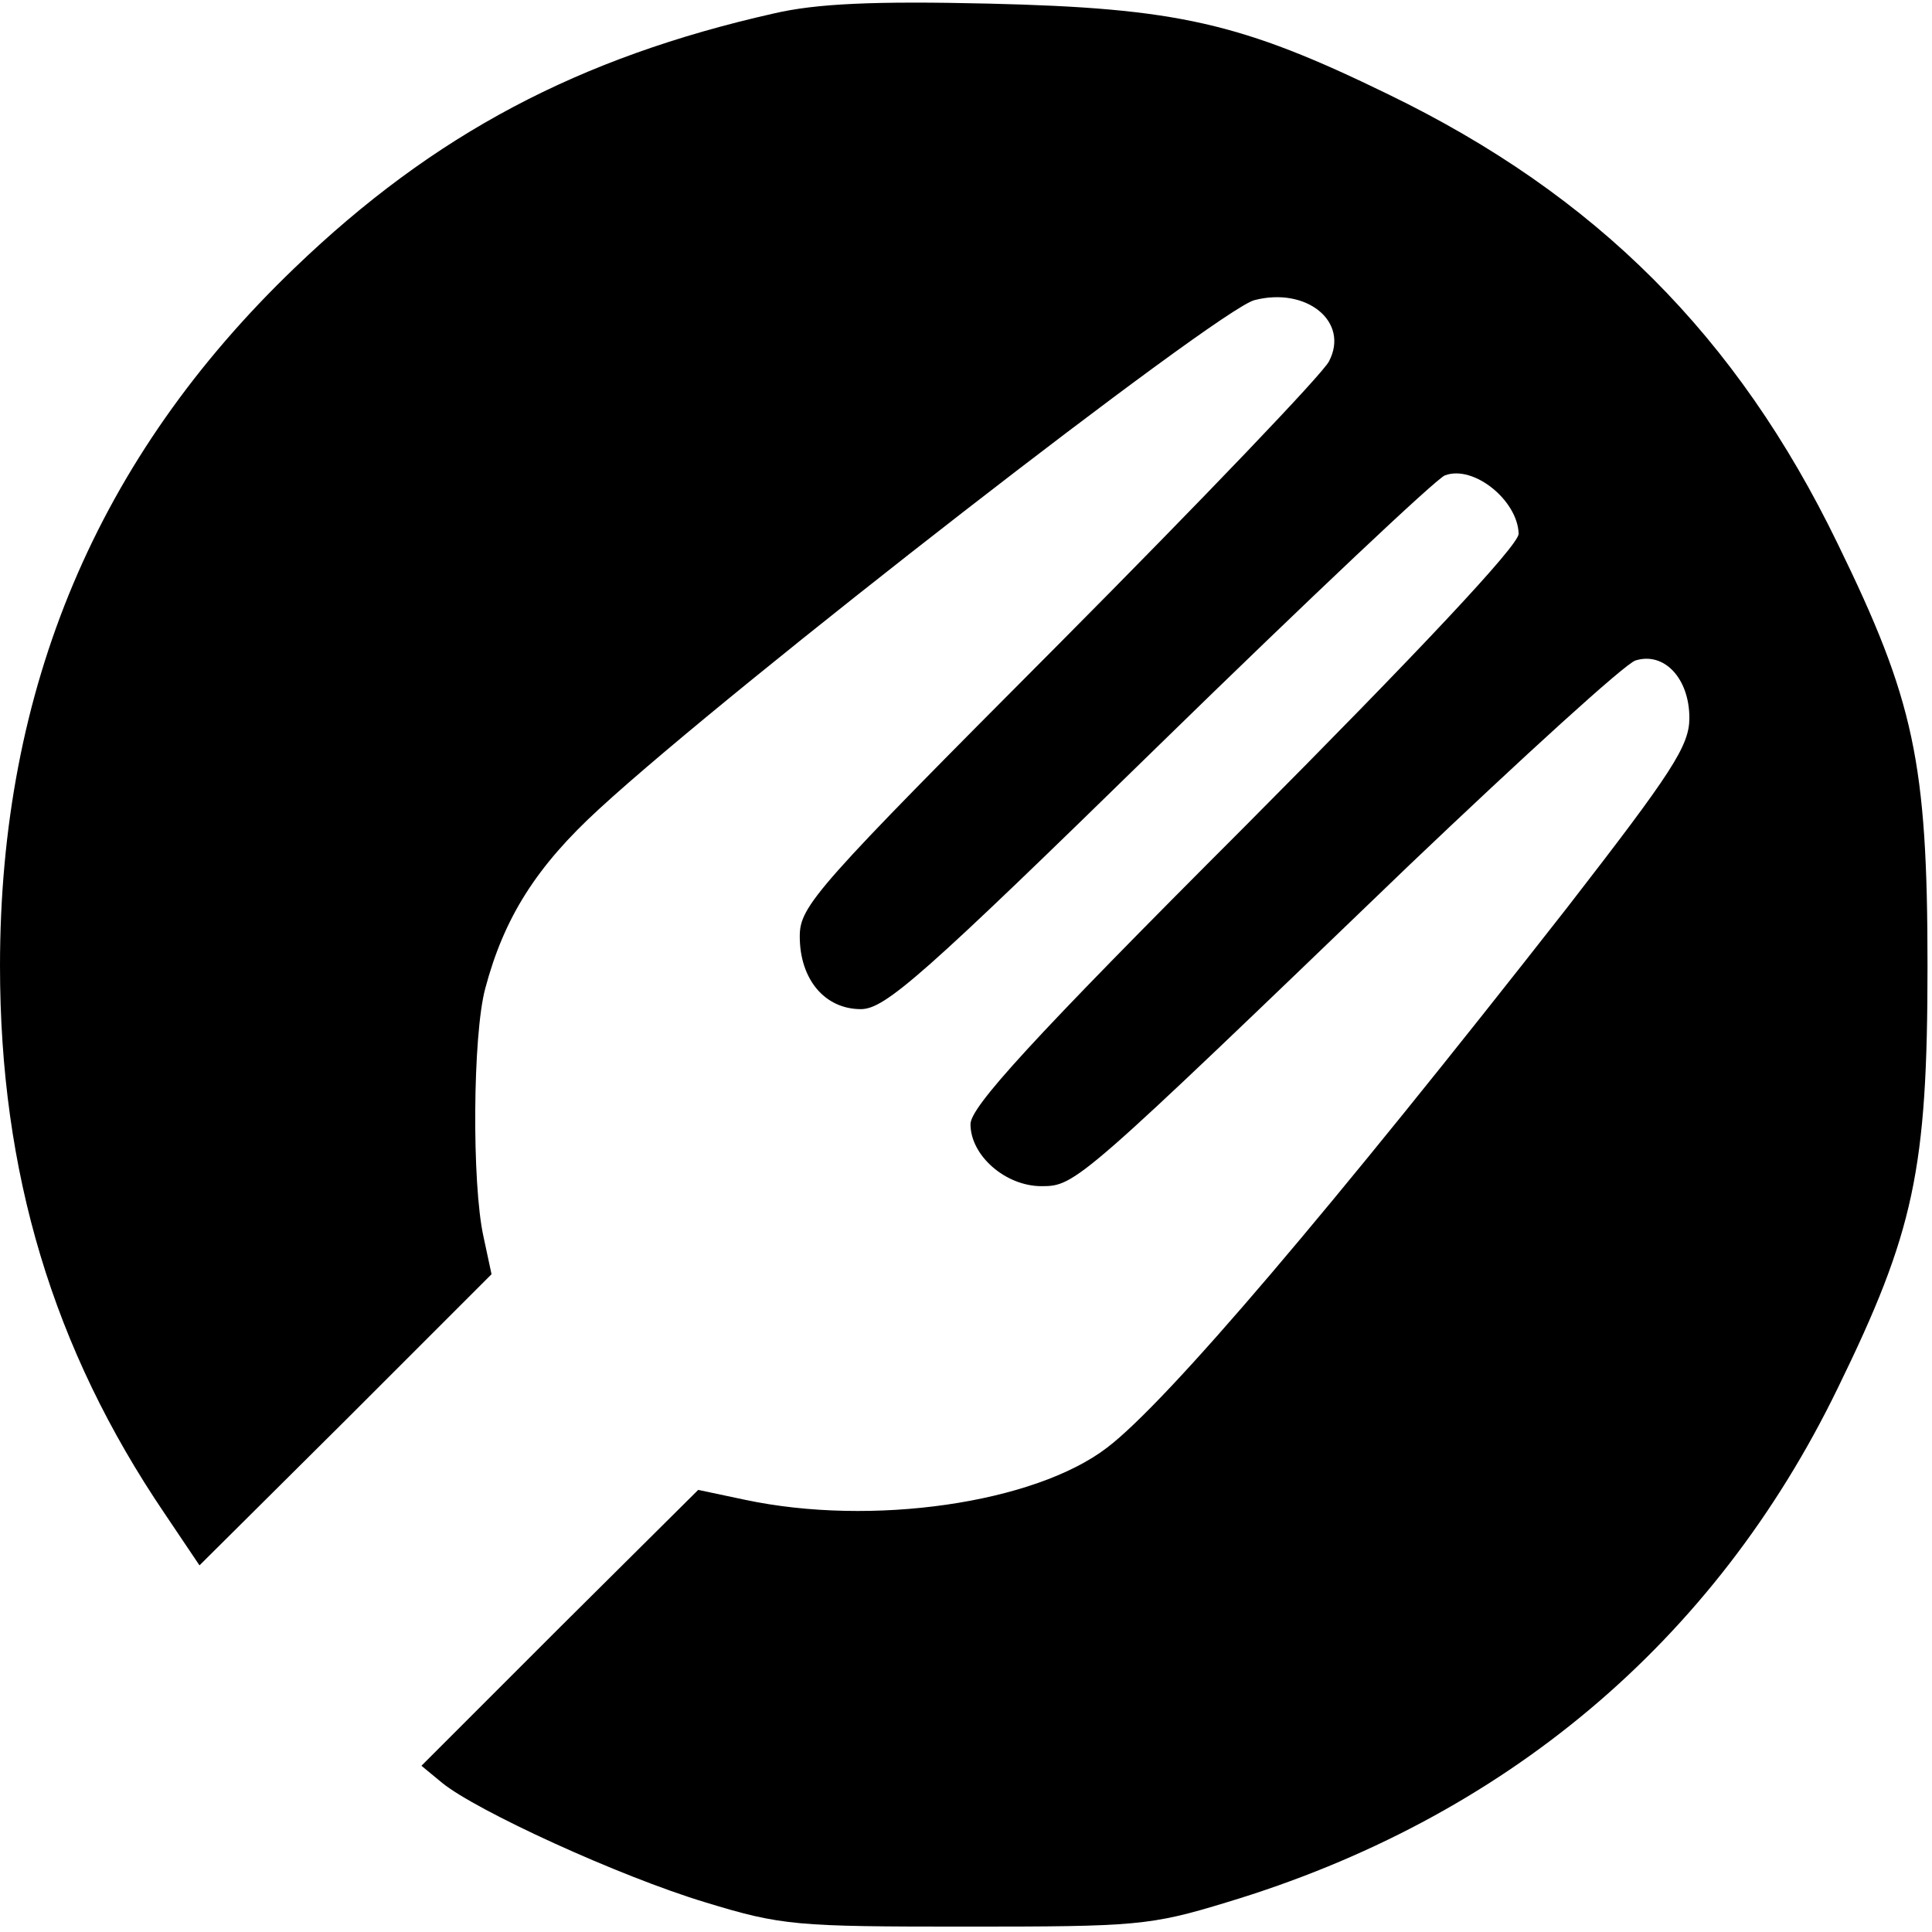 <?xml version="1.0" standalone="no"?>
<!DOCTYPE svg PUBLIC "-//W3C//DTD SVG 20010904//EN"
 "http://www.w3.org/TR/2001/REC-SVG-20010904/DTD/svg10.dtd">
<svg version="1.0" xmlns="http://www.w3.org/2000/svg"
 width="215pt" height="215pt" viewBox="0 0 215 215"
 preserveAspectRatio="xMidYMid meet">
<g transform="translate(0,215) scale(0.1,-0.1)"
fill="#000000" stroke="none">
<path d="M861 2135 c-217 -49 -378 -134 -533 -283 -220 -211 -328 -468 -328
-777 0 -230 59 -426 183 -609 l39 -58 163 162 162 162 -9 42 c-13 59 -12 224
2 276 21 79 57 136 127 200 149 137 689 556 729 566 58 15 106 -24 83 -68 -6
-13 -141 -154 -300 -314 -271 -272 -289 -292 -289 -326 0 -48 28 -81 68 -81
27 0 69 37 332 294 166 162 309 297 318 300 32 12 81 -28 82 -65 0 -13 -111
-131 -305 -326 -239 -239 -305 -312 -305 -331 0 -35 39 -69 79 -69 38 0 41 3
409 357 127 121 240 224 252 228 32 10 60 -20 60 -64 0 -31 -19 -60 -136 -211
-263 -336 -445 -550 -512 -601 -81 -62 -262 -88 -403 -58 l-52 11 -154 -153
-154 -154 23 -19 c38 -31 197 -104 293 -133 85 -26 101 -27 290 -27 189 0 205
1 290 27 309 93 543 290 680 572 85 174 100 243 100 470 0 227 -15 296 -100
470 -112 231 -269 388 -500 500 -164 80 -235 96 -445 101 -128 3 -192 0 -239
-11z"/>
</g>
</svg>
